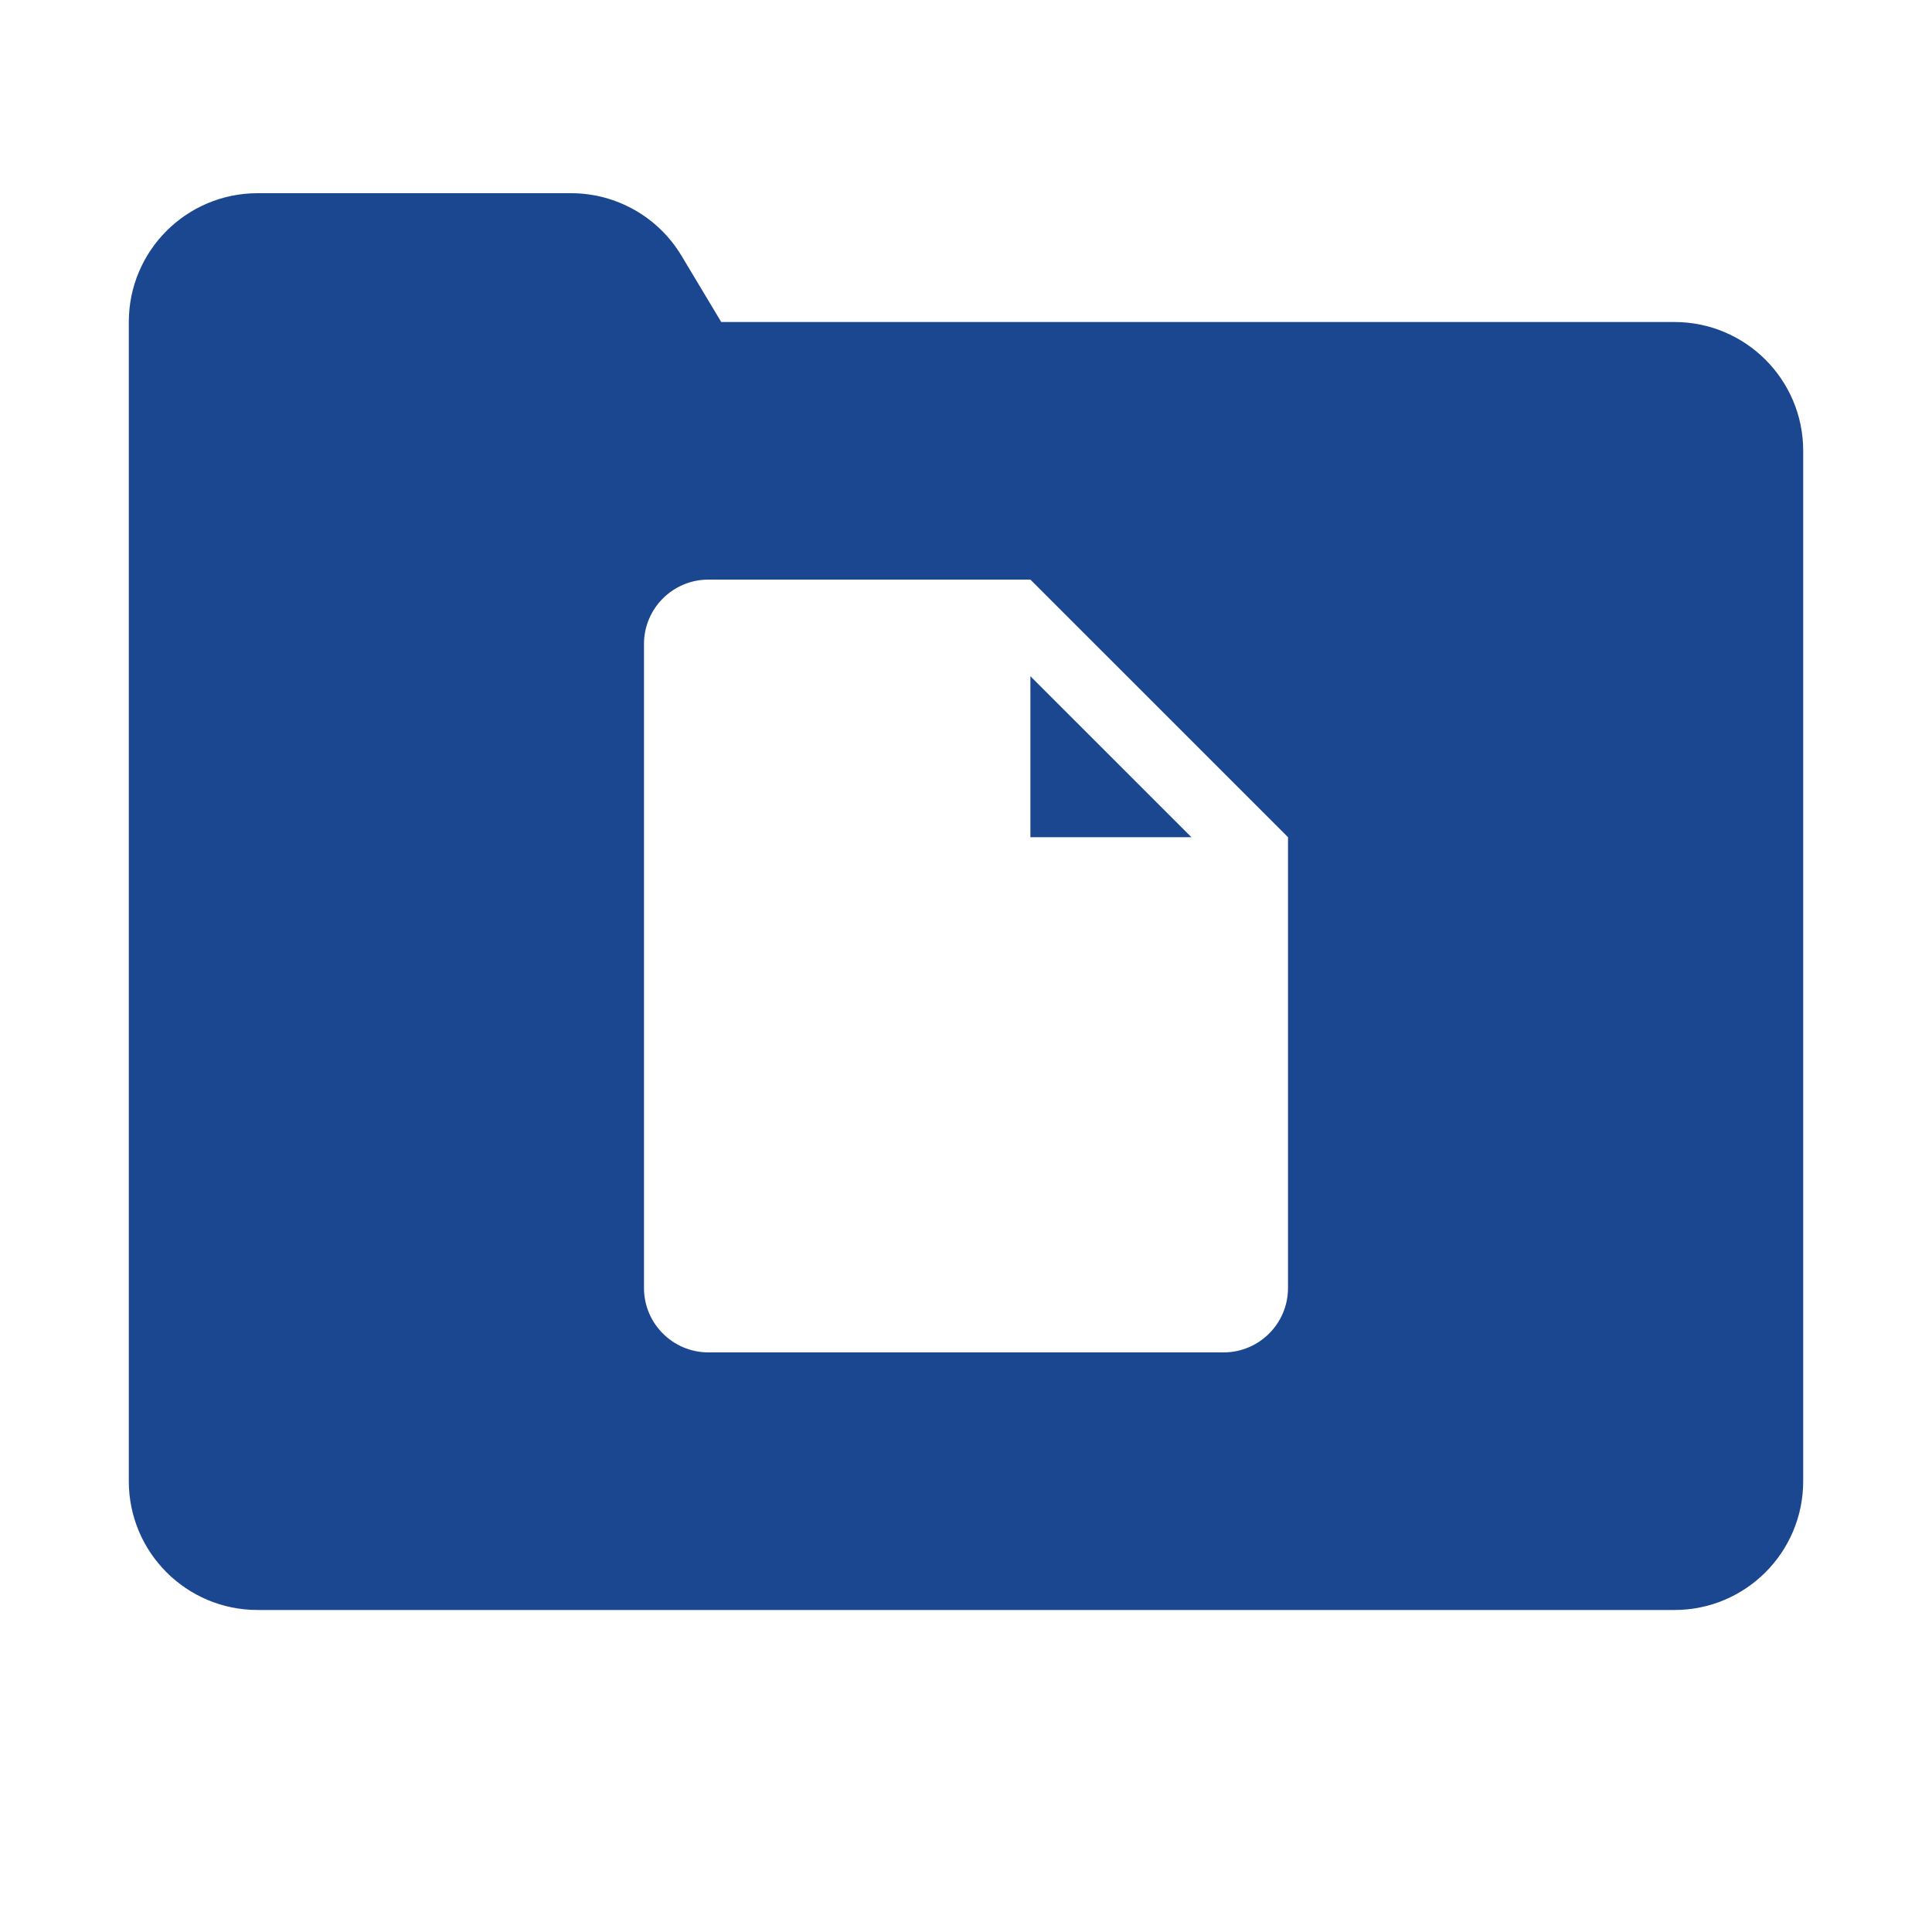 <svg width="64" height="64" viewBox="0 0 64 64" fill="none" xmlns="http://www.w3.org/2000/svg">
<path d="M8.533 6.4C6.176 6.4 4.267 8.309 4.267 10.667V17.067V49.067C4.267 51.424 6.176 53.333 8.533 53.333H55.467C57.824 53.333 59.733 51.424 59.733 49.067V14.933C59.733 12.576 57.824 10.667 55.467 10.667H23.892L22.575 8.471C21.805 7.187 20.416 6.4 18.917 6.4H8.533ZM23.467 19.2H34.133L42.667 27.733V42.667C42.667 43.844 41.711 44.8 40.533 44.8H23.467C22.289 44.8 21.333 43.844 21.333 42.667V21.333C21.333 20.156 22.289 19.2 23.467 19.2ZM34.133 22.4V27.733H39.467L34.133 22.4Z" fill="#1B4790"/>
</svg>

